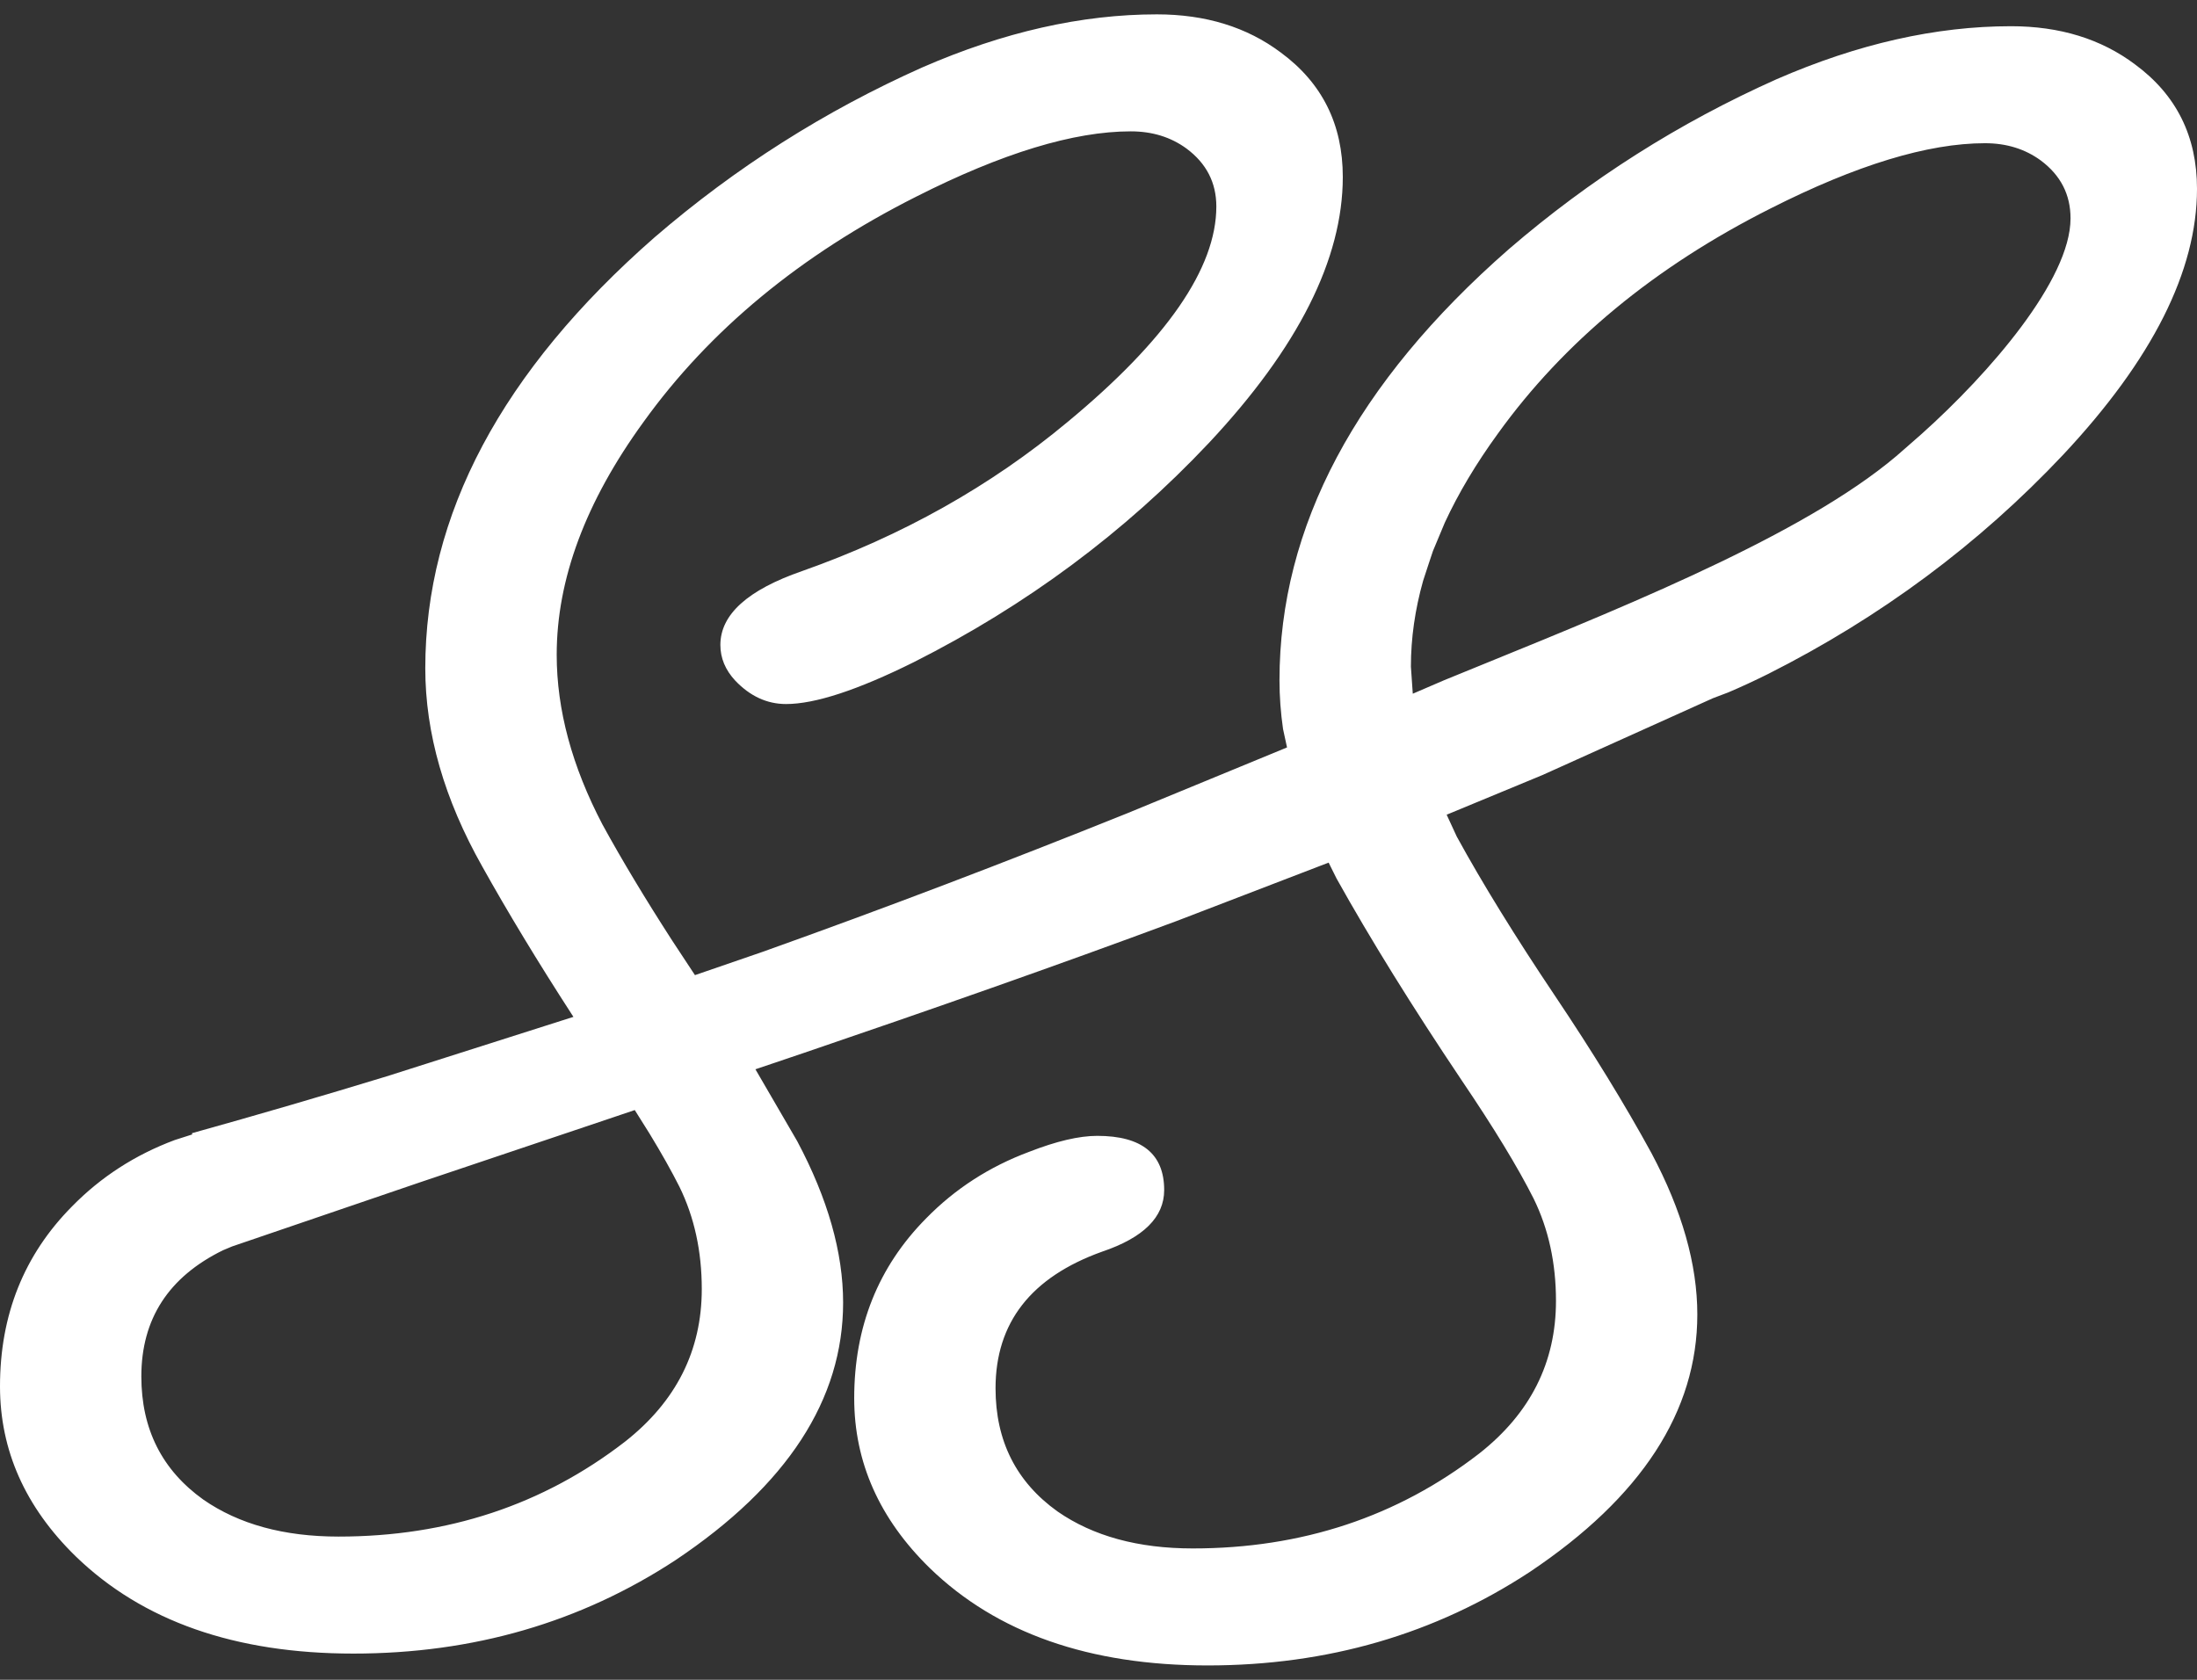 <svg width="153" height="117" xmlns="http://www.w3.org/2000/svg" xmlns:xlink="http://www.w3.org/1999/xlink" overflow="hidden"><rect width="100%" height="100%" fill="#333333" stroke="none"/><defs><clipPath id="clip0"><rect x="106" y="60" width="153" height="117"/></clipPath></defs><g clip-path="url(#clip0)" transform="translate(-106 -60)"><path d="M150.205 137.317 148.758 137.806 135.267 142.344 122.169 146.814 121.529 147.082C117.739 148.94 115.843 151.87 115.843 155.873 115.843 159.533 117.283 162.393 120.161 164.451 122.636 166.167 125.773 167.025 129.573 167.025 137.171 167.025 143.82 164.823 149.518 160.42 153.087 157.618 154.872 154.072 154.872 149.783 154.872 147.152 154.354 144.779 153.318 142.663 152.771 141.577 152.08 140.347 151.245 138.975L150.205 137.317ZM244.235 69.975C240.263 69.975 235.284 71.491 229.297 74.522 221.238 78.582 214.906 83.814 210.301 90.219 208.79 92.3 207.562 94.36 206.618 96.4L205.792 98.375 205.484 99.299 205.106 100.453C204.54 102.466 204.256 104.459 204.256 106.432L204.387 108.318 206.559 107.383 209.198 106.306C220.374 101.761 232.498 96.789 238.641 91.263L239.831 90.219C244.532 86.008 250.193 79.497 250.193 75.208 250.193 73.549 249.502 72.206 248.12 71.176 247.027 70.376 245.731 69.975 244.235 69.975ZM186.561 61C189.957 61 192.835 61.886 195.196 63.659 198.074 65.775 199.513 68.663 199.513 72.323 199.513 78.042 196.404 84.218 190.188 90.852 184.316 97.085 177.466 102.175 169.637 106.121 165.723 108.065 162.758 109.037 160.743 109.037 159.419 109.037 158.239 108.494 157.203 107.407 156.513 106.664 156.167 105.835 156.167 104.92 156.167 102.804 158.067 101.088 161.866 99.773 168.831 97.314 174.991 93.854 180.344 89.393 187.252 83.675 190.706 78.671 190.706 74.382 190.706 72.723 190.015 71.379 188.633 70.35 187.54 69.549 186.244 69.149 184.748 69.149 180.776 69.149 175.797 70.665 169.81 73.695 161.751 77.756 155.419 82.989 150.814 89.393 146.784 94.941 144.769 100.345 144.769 105.606 144.769 109.438 145.834 113.383 147.964 117.444 149.303 119.888 150.916 122.574 152.805 125.502L154.397 127.919 159.109 126.297C167.67 123.242 176.098 120.026 184.486 116.652L195.629 112.06 195.352 110.78C195.187 109.64 195.104 108.505 195.104 107.376 195.104 96.682 200.428 86.674 211.078 77.352 216.719 72.491 222.936 68.546 229.729 65.515 235.37 63.056 240.81 61.826 246.048 61.826 249.444 61.826 252.323 62.712 254.683 64.485 257.561 66.601 259 69.489 259 73.149 259 78.868 255.891 85.044 249.675 91.678 243.803 97.911 236.953 103.001 229.124 106.947 228.146 107.433 227.226 107.858 226.367 108.223L225.291 108.631 213.41 113.986 206.746 116.745 207.451 118.27C209.236 121.529 211.51 125.218 214.273 129.335 216.921 133.281 219.166 136.941 221.008 140.315 223.138 144.318 224.202 148.064 224.202 151.553 224.202 158.301 220.317 164.277 212.546 169.481 205.926 173.827 198.442 176 190.096 176 181.864 176 175.417 173.741 170.754 169.223 167.243 165.792 165.487 161.846 165.487 157.386 165.487 152.41 167.156 148.236 170.495 144.862 172.51 142.803 174.899 141.259 177.662 140.229 179.561 139.486 181.145 139.114 182.411 139.114 185.519 139.114 187.074 140.372 187.074 142.889 187.074 144.776 185.634 146.206 182.756 147.178 177.806 148.951 175.33 152.124 175.33 156.699 175.33 160.359 176.77 163.219 179.648 165.277 182.123 166.993 185.26 167.851 189.06 167.851 196.658 167.851 203.307 165.649 209.005 161.246 212.574 158.444 214.359 154.898 214.359 150.609 214.359 147.978 213.841 145.605 212.805 143.489 211.711 141.316 210.042 138.571 207.797 135.254 204.343 130.107 201.436 125.418 199.076 121.186L198.527 120.082 187.959 124.143C179.409 127.322 170.776 130.339 162.011 133.327L158.608 134.477 161.521 139.489C163.65 143.492 164.715 147.238 164.715 150.727 164.715 157.475 160.83 163.451 153.059 168.655 146.439 173.001 138.955 175.174 130.609 175.174 122.377 175.174 115.93 172.915 111.267 168.397 107.756 164.966 106 161.02 106 156.56 106 151.584 107.669 147.41 111.008 144.036 113.023 141.977 115.412 140.433 118.175 139.403L119.389 139.015 119.363 138.93C123.95 137.651 128.468 136.33 132.93 134.968L145.935 130.826 145.822 130.654C143.436 126.965 141.359 123.534 139.589 120.36 136.941 115.671 135.617 111.067 135.617 106.55 135.617 95.856 140.941 85.848 151.591 76.526 157.232 71.665 163.449 67.719 170.242 64.689 175.883 62.23 181.323 61 186.561 61Z" fill="#FFFFFF" fill-rule="evenodd"/></g></svg>